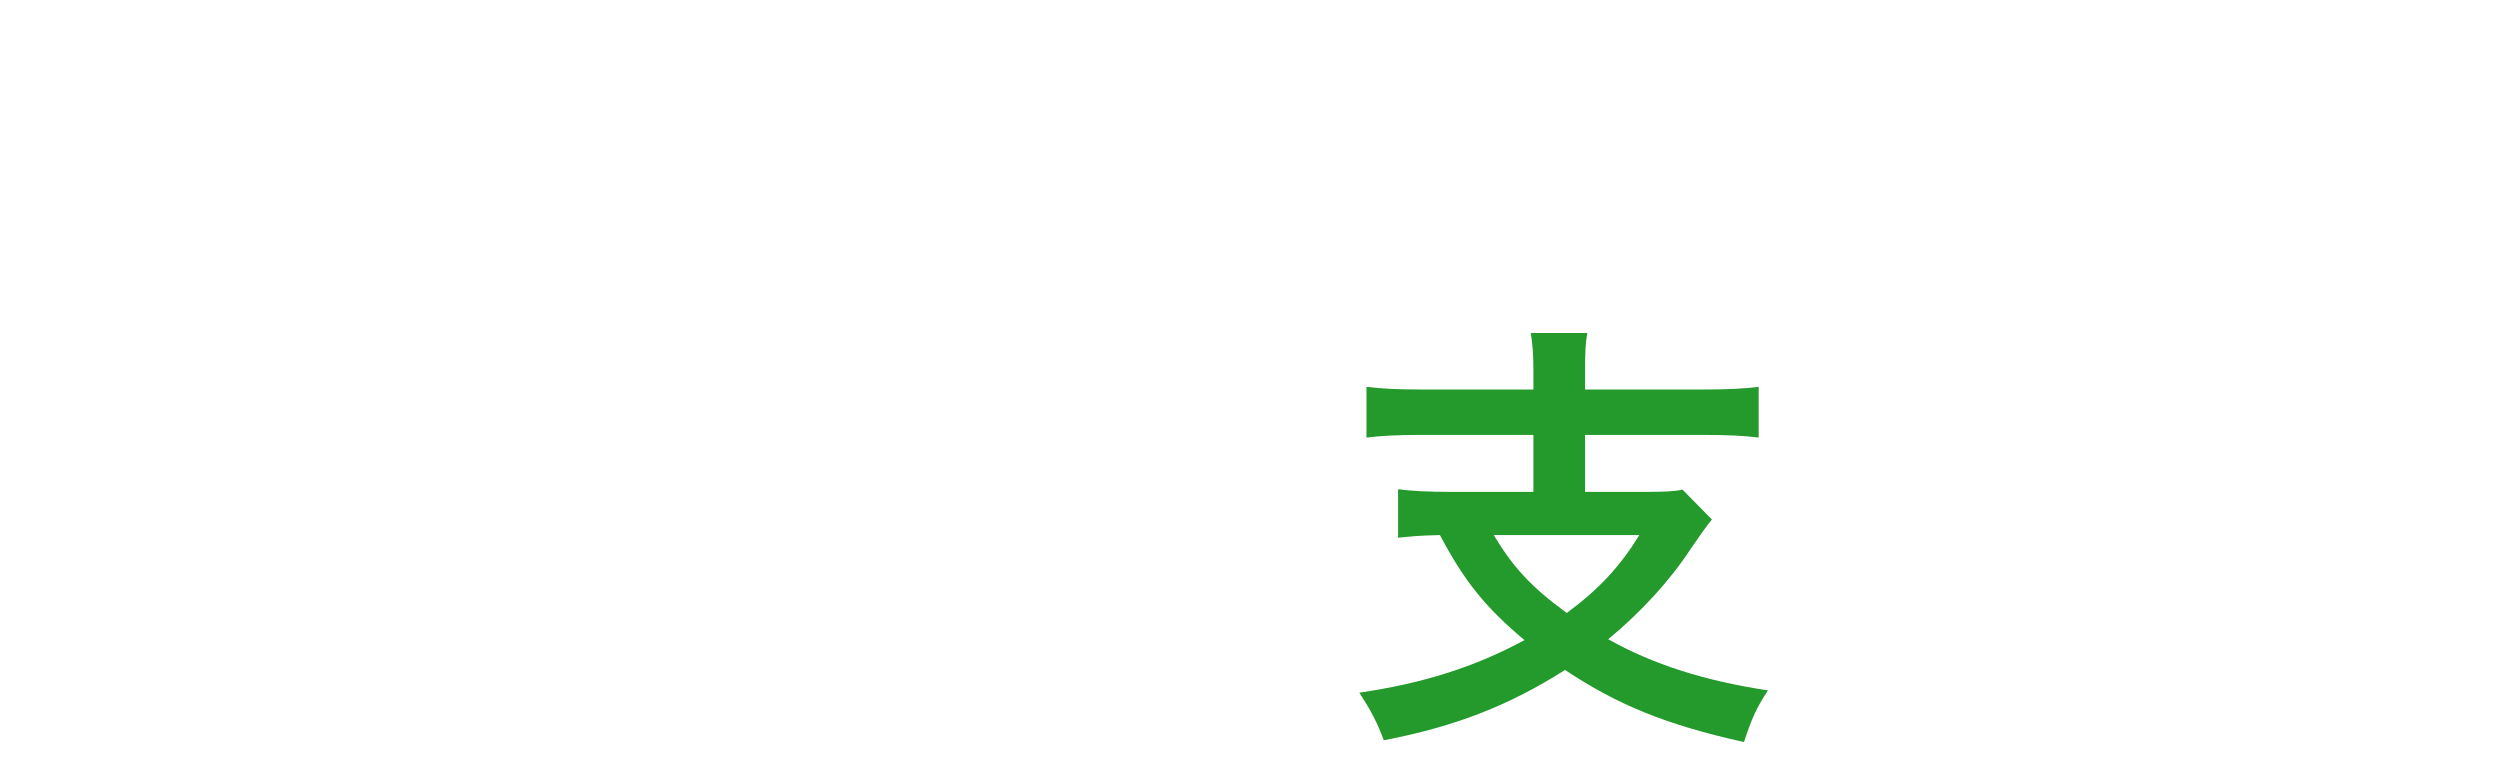 <?xml version="1.0" encoding="utf-8"?>
<!-- Generator: Adobe Illustrator 16.0.0, SVG Export Plug-In . SVG Version: 6.00 Build 0)  -->
<!DOCTYPE svg PUBLIC "-//W3C//DTD SVG 1.1//EN" "http://www.w3.org/Graphics/SVG/1.1/DTD/svg11.dtd">
<svg version="1.1" id="レイヤー_1" xmlns="http://www.w3.org/2000/svg" xmlns:xlink="http://www.w3.org/1999/xlink" x="0px"
	 y="0px" width="910px" height="280px" viewBox="0 0 910 280" enable-background="new 0 0 910 280" xml:space="preserve">
<g>
	<g>
		<g>
			<g>
				<path fill="#239A2B" d="M558.164,135.462c0-6.967-0.324-10.208-0.971-14.259h20.578c-0.648,3.727-0.812,7.129-0.812,14.259
					v6.319h43.424c8.427,0,14.746-0.324,19.771-0.973v18.473c-4.699-0.648-11.344-0.973-19.607-0.973h-43.586v20.739h21.713
					c6.805,0,10.693-0.162,13.771-0.811l10.695,10.856c-1.783,2.105-4.375,5.833-7.615,10.531
					c-7.617,11.666-18.148,23.171-30.139,33.056c16.526,9.235,34.836,15.068,58.17,18.634c-4.052,5.994-5.996,10.369-8.75,18.796
					c-28.355-6.318-45.855-13.448-65.138-26.249c-20.418,12.962-39.86,20.578-65.949,25.602c-2.43-6.48-4.534-10.532-8.909-17.338
					c23.332-3.403,42.127-9.396,60.112-19.12c-13.936-11.666-21.713-21.063-30.784-38.239c-7.617,0.162-10.533,0.485-15.232,0.973
					v-17.662c4.537,0.648,11.342,0.973,19.604,0.973h29.652v-20.74h-41.156c-8.426,0-14.582,0.324-19.604,0.974v-18.472
					c5.186,0.647,11.342,0.972,19.768,0.972h40.994V135.462z M543.744,194.766c7.129,11.991,14.096,19.283,26.572,28.356
					c11.992-8.912,19.283-16.853,26.412-28.356H543.744z"/>
			</g>
		</g>
	</g>
</g>
</svg>
